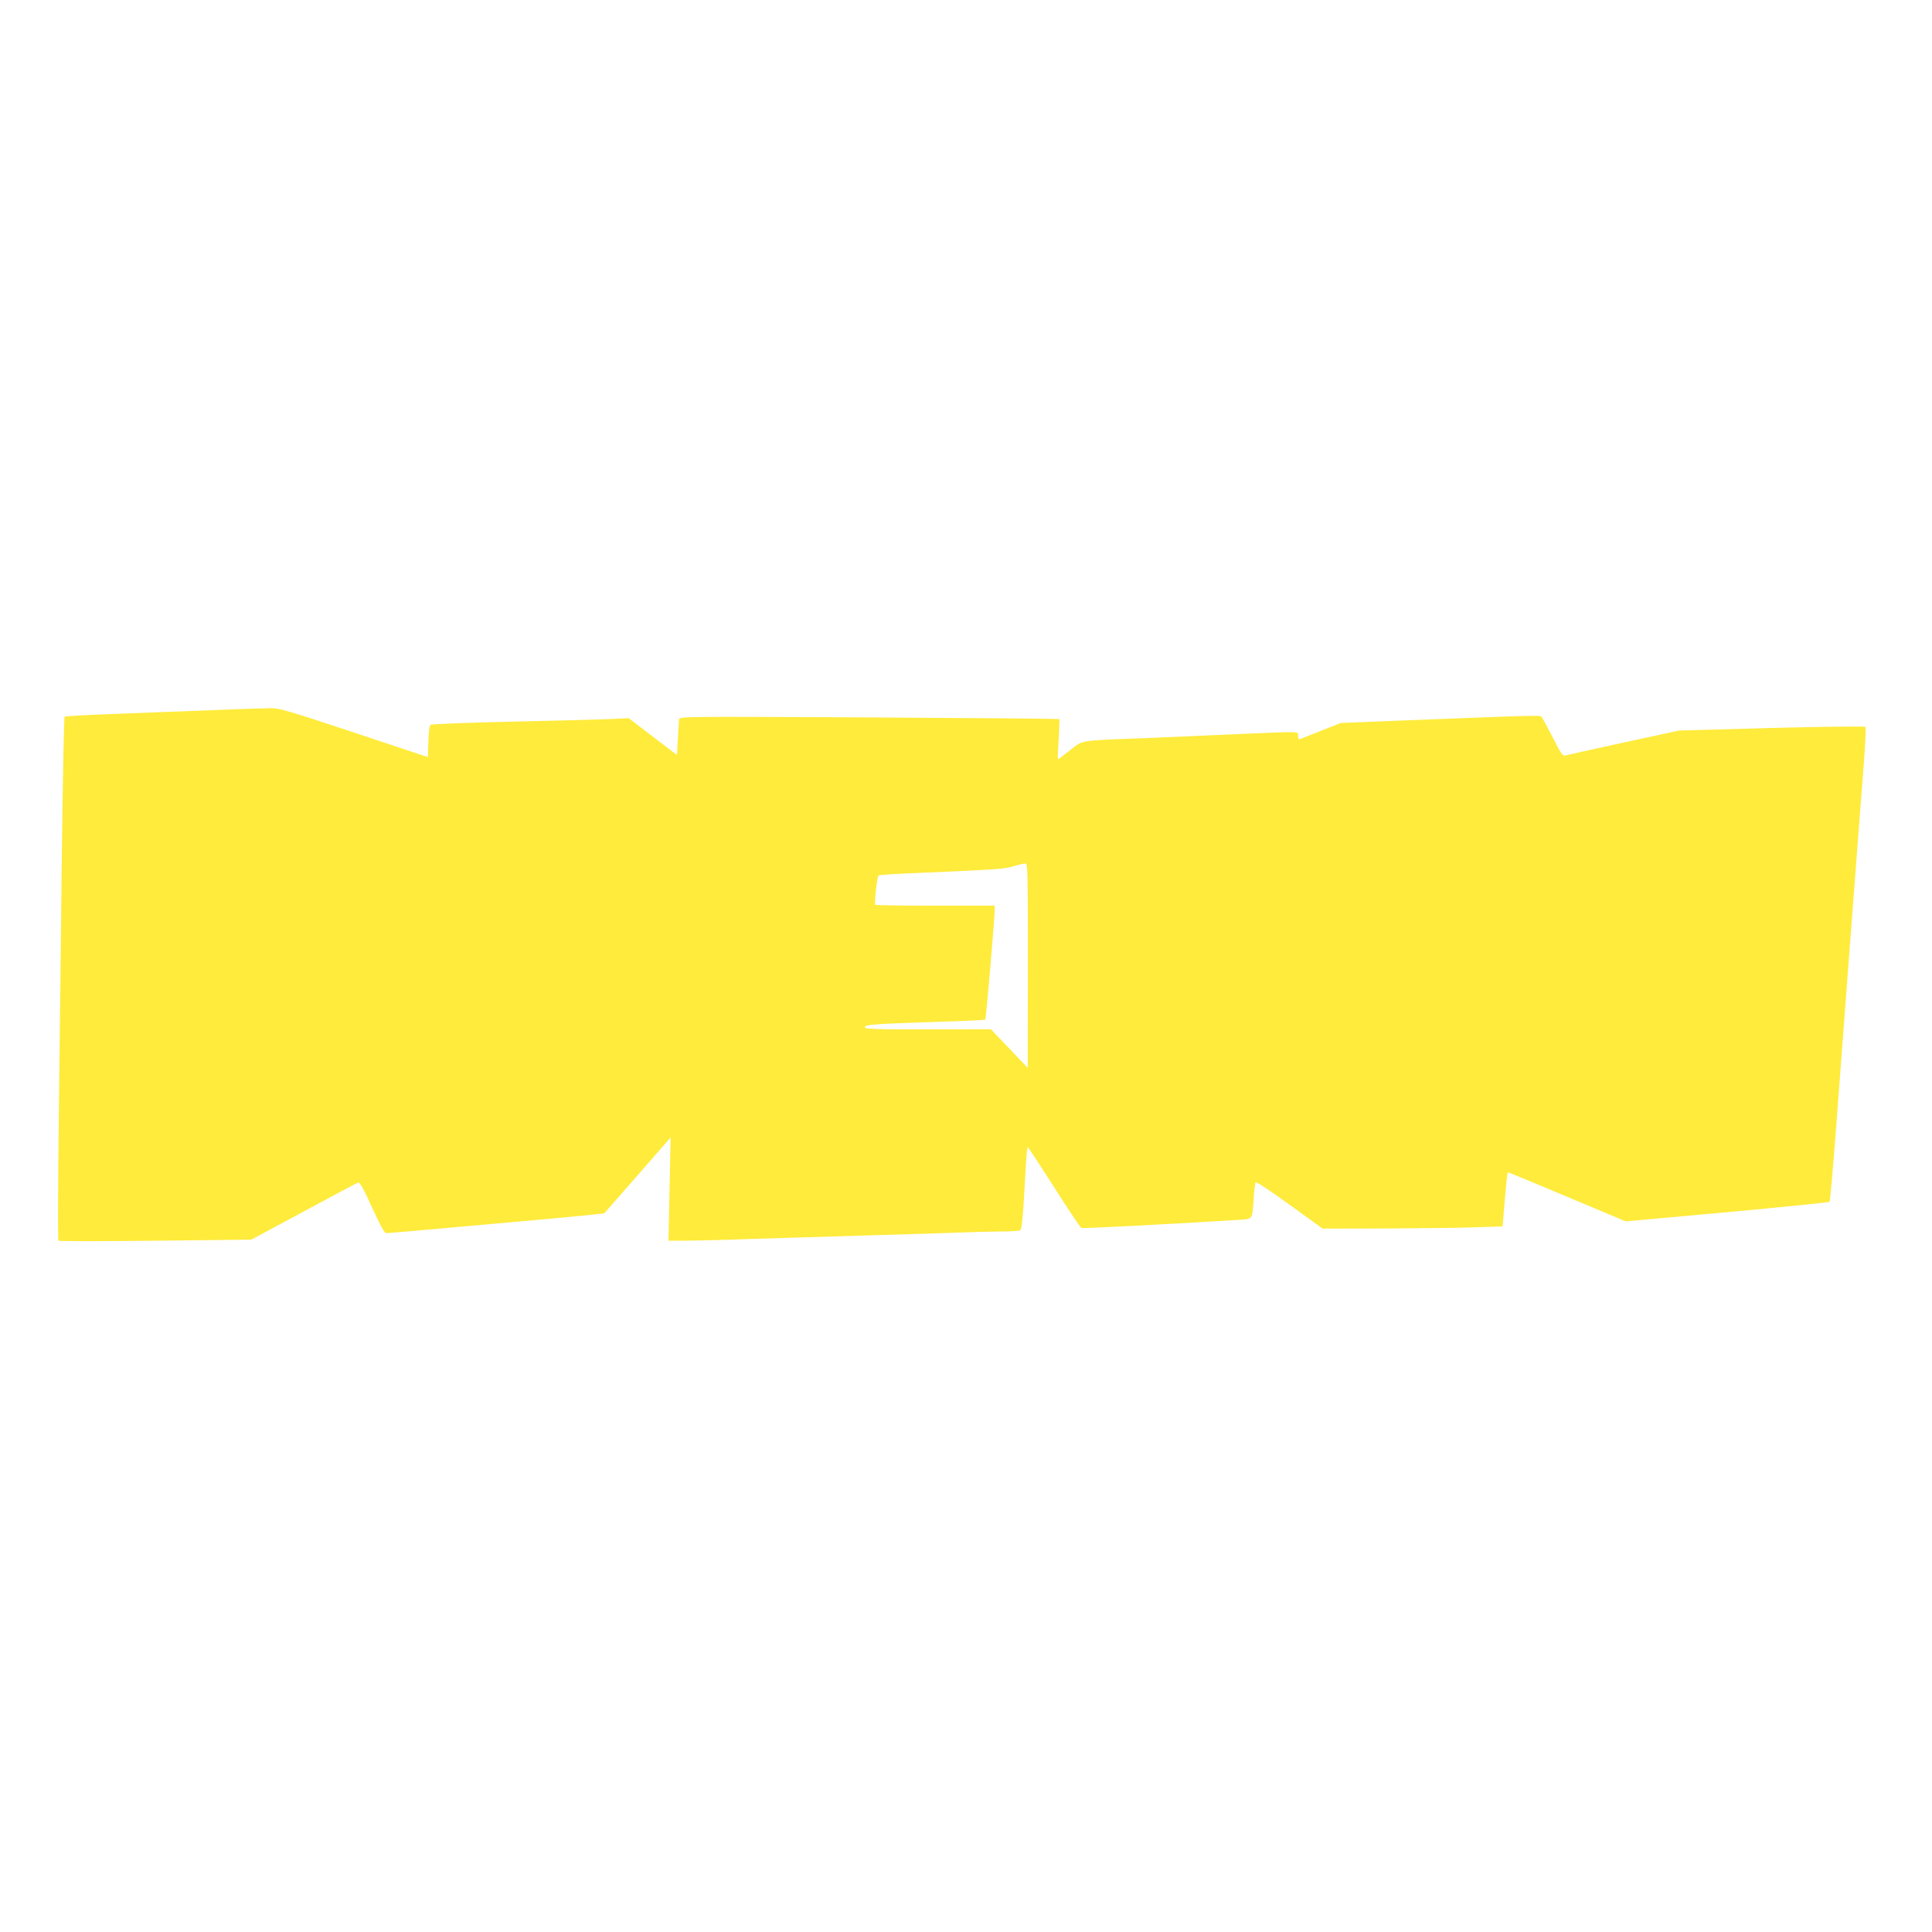 <?xml version="1.0" standalone="no"?>
<!DOCTYPE svg PUBLIC "-//W3C//DTD SVG 20010904//EN"
 "http://www.w3.org/TR/2001/REC-SVG-20010904/DTD/svg10.dtd">
<svg version="1.0" xmlns="http://www.w3.org/2000/svg"
 width="1280pt" height="1280pt" viewBox="0 0 1280 1280"
 preserveAspectRatio="xMidYMid meet">
<g transform="translate(0,1280) scale(0.1,-0.1)"
fill="#ffeb3b" stroke="none">
<path d="M1405 8095 c-176 -7 -466 -18 -645 -25 -179 -6 -328 -15 -332 -18 -4
-4 -12 -408 -18 -897 -5 -490 -15 -1268 -20 -1729 -6 -462 -7 -843 -3 -846 5
-4 294 -4 643 0 l635 7 346 186 c190 103 353 189 361 192 11 5 34 -35 93 -165
58 -126 82 -170 95 -170 17 0 375 32 1123 99 175 16 320 31 321 33 1 1 101
115 221 252 l218 250 -7 -342 -7 -342 100 0 c54 0 234 4 398 10 164 5 532 16
818 25 286 8 574 17 640 20 66 3 174 5 241 6 67 0 126 4 133 8 12 8 20 103 37
424 4 70 10 127 13 127 3 0 82 -120 175 -266 93 -146 174 -268 181 -270 9 -4
626 28 1022 53 118 7 108 -5 119 143 3 52 9 100 13 106 4 7 93 -52 225 -148
l219 -158 421 1 c232 1 500 4 596 8 l175 6 15 178 c8 98 17 178 20 180 3 1
180 -72 393 -162 l388 -163 672 61 c370 34 675 65 678 69 4 4 23 221 43 482
62 827 165 2176 184 2420 10 129 15 239 11 244 -5 5 -257 2 -621 -7 l-613 -17
-370 -80 c-203 -44 -378 -83 -387 -86 -14 -4 -30 19 -77 113 -33 65 -66 126
-73 136 -15 21 68 22 -964 -18 l-371 -15 -129 -51 c-71 -28 -135 -53 -141 -56
-9 -3 -13 4 -13 21 0 32 32 31 -406 12 -181 -8 -450 -20 -599 -26 -456 -17
-419 -12 -506 -81 -41 -32 -76 -59 -79 -59 -3 0 -1 59 4 130 4 72 6 133 4 136
-3 2 -570 7 -1261 11 -1234 6 -1257 6 -1258 -13 -1 -10 -4 -68 -8 -127 l-6
-109 -160 122 -160 122 -120 -6 c-66 -3 -358 -11 -650 -17 -299 -7 -535 -16
-542 -21 -8 -6 -13 -47 -15 -112 l-3 -102 -490 163 c-443 147 -496 162 -555
161 -36 0 -209 -6 -385 -13z m5405 -1692 l-1 -678 -122 128 -122 128 -417 -1
c-353 0 -418 2 -418 14 0 18 57 22 479 36 173 5 317 12 319 15 5 5 61 661 62
723 l0 32 -393 0 c-217 0 -396 2 -398 5 -8 8 12 189 22 195 5 4 138 12 296 18
496 22 536 24 598 43 33 10 68 18 78 18 16 1 17 -38 17 -676z"/>
</g>
</svg>
